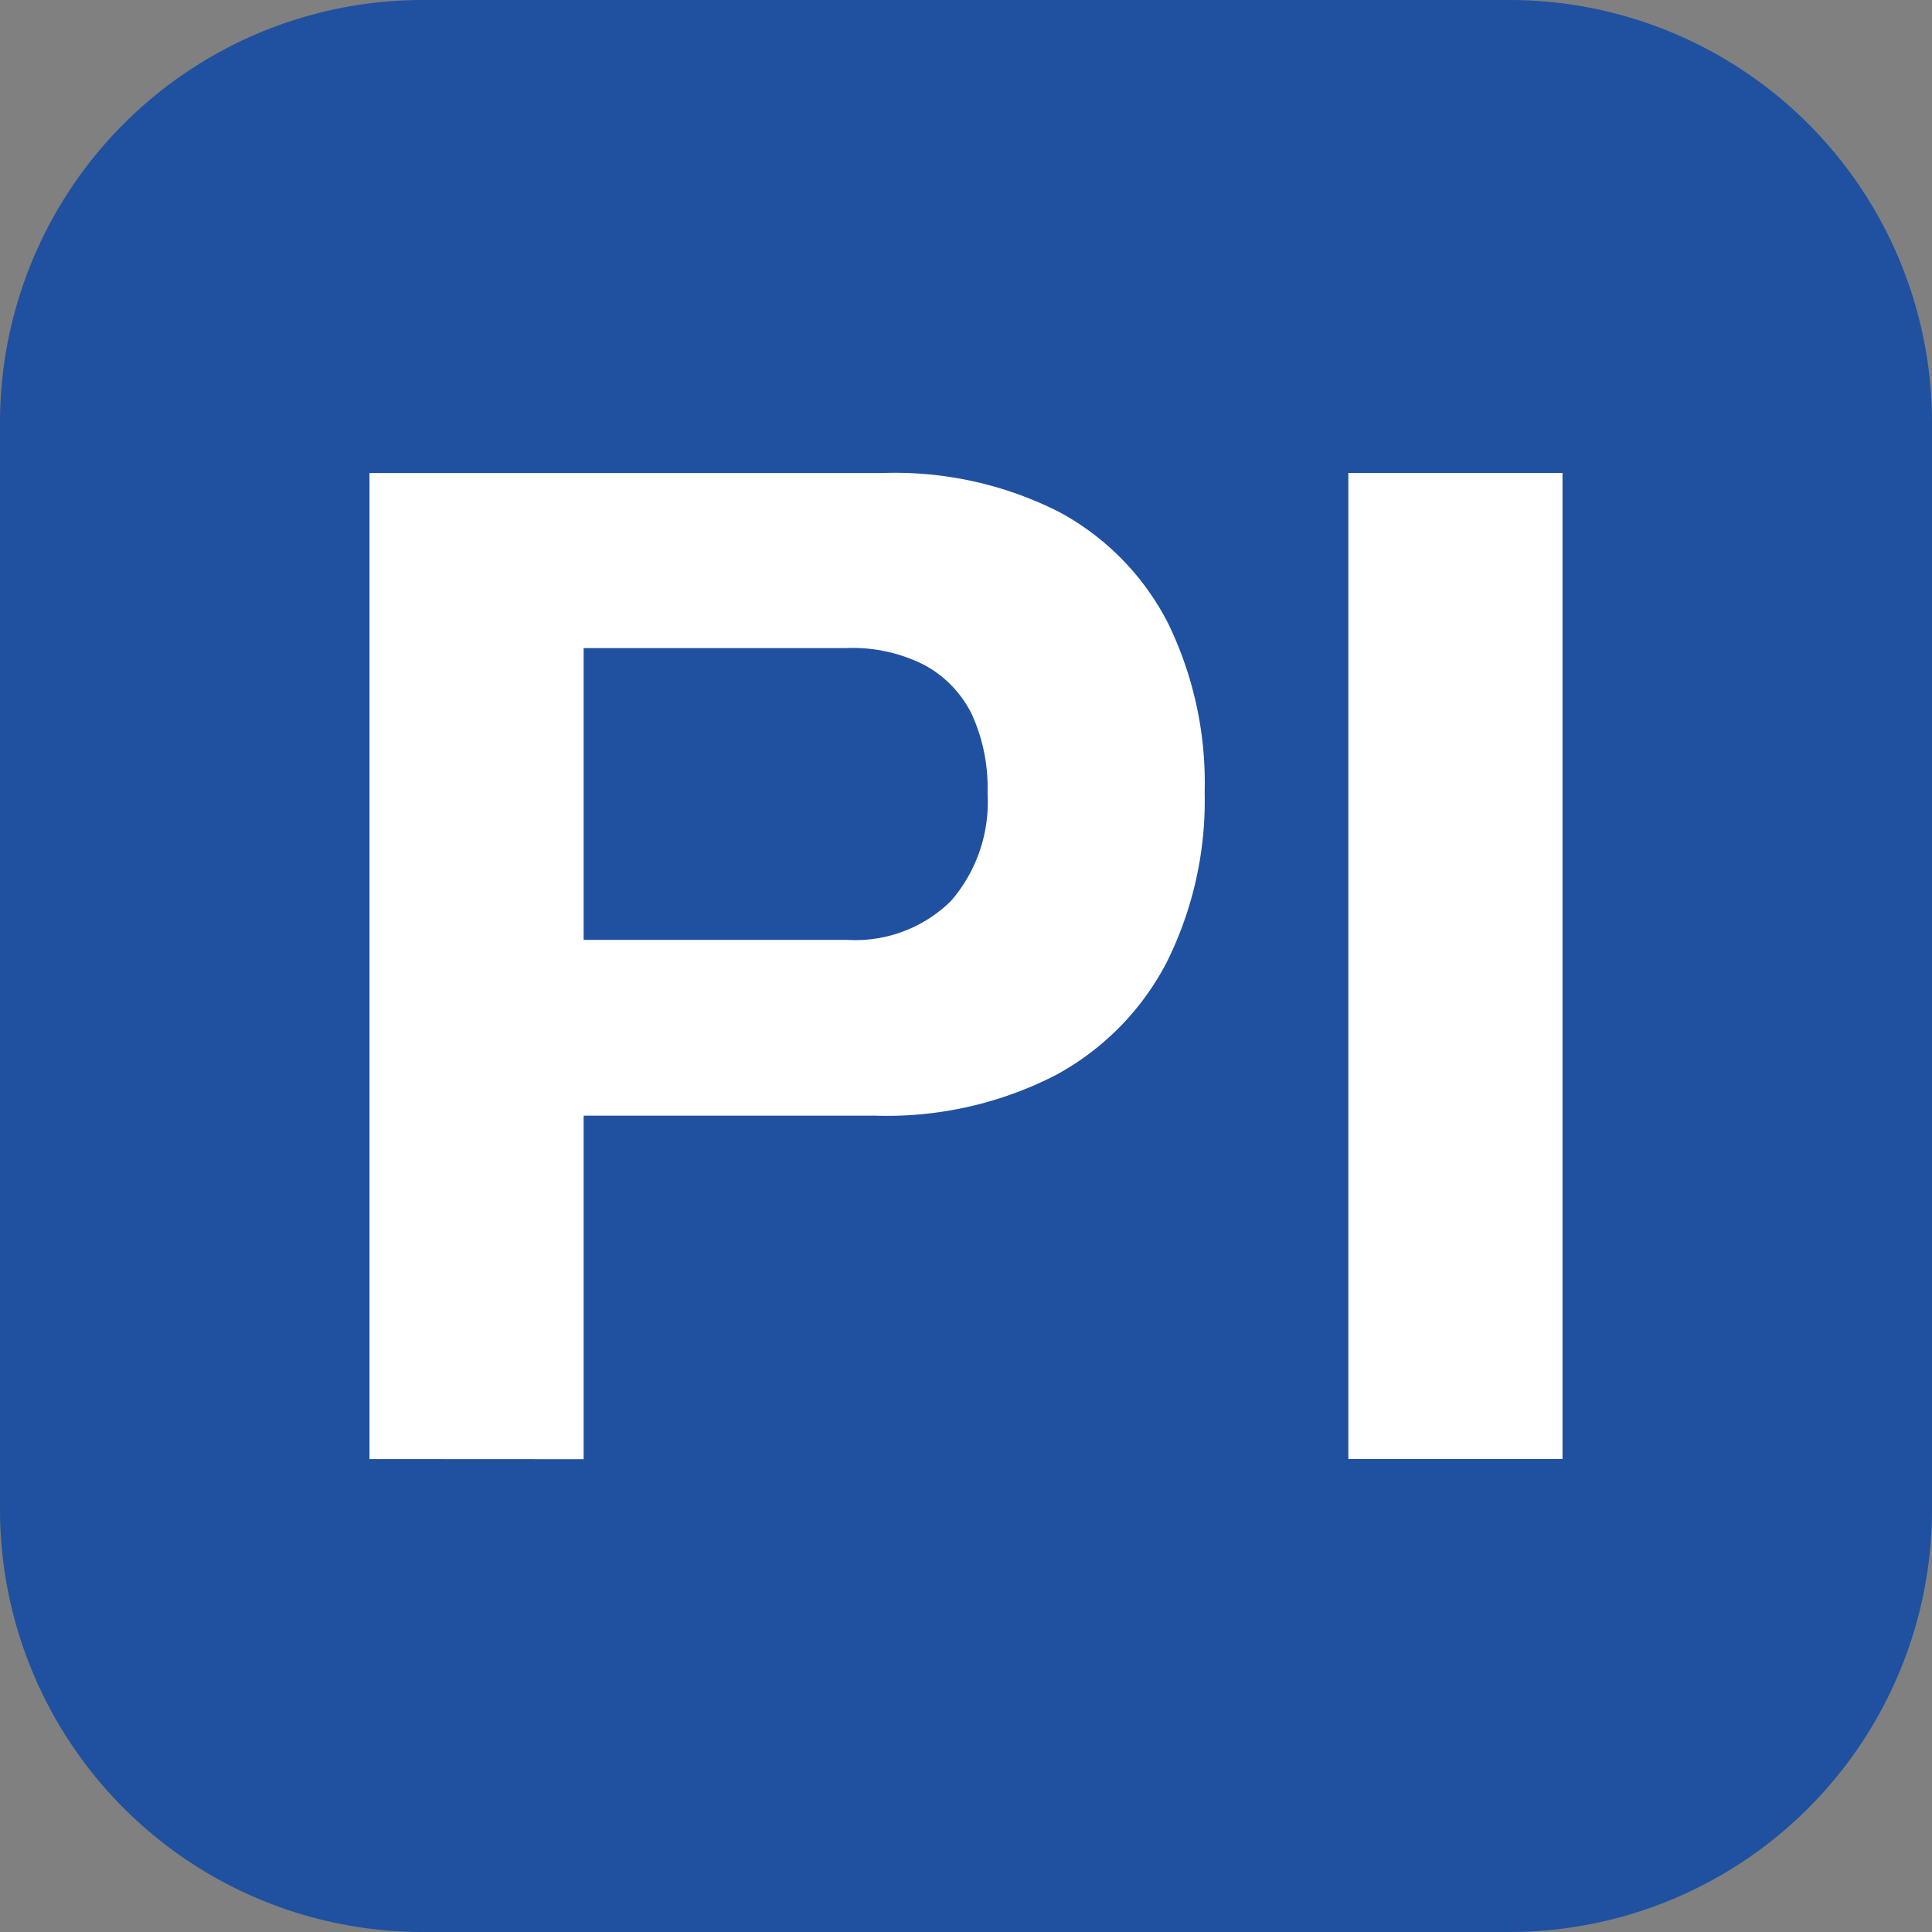 <svg id="Group_7930" data-name="Group 7930" xmlns="http://www.w3.org/2000/svg" width="32" height="32" viewBox="0 0 32 32">

 <rect x="0" y="0" width="32" height="32" fill="#808080" stroke="none"/>

 <path id="Path_7918" data-name="Path 7918" d="M77,7V25a7,7,0,0,1-7,7H52a7,7,0,0,1-7-7V7a7,7,0,0,1,7-7H70a7,7,0,0,1,7,7" transform="translate(-45)" fill="#2051a0"/>

 <path id="Path_7919" data-name="Path 7919" d="M51.12,24.167V7.835h8.5a6,6,0,0,1,2.94.654,4.33,4.33,0,0,1,1.786,1.833,6.037,6.037,0,0,1,.607,2.8,6,6,0,0,1-.631,2.821,4.456,4.456,0,0,1-1.845,1.869,6.118,6.118,0,0,1-2.976.667H54.667v5.69Zm3.547-8.6h4.357a2.259,2.259,0,0,0,1.726-.643,2.5,2.5,0,0,0,.607-1.785,2.935,2.935,0,0,0-.262-1.311,1.864,1.864,0,0,0-.774-.808,2.619,2.619,0,0,0-1.3-.286H54.667Z" transform="translate(-45)" fill="#fff"/>

 <rect id="Rectangle_23563" data-name="Rectangle 23563" width="3.547" height="16.332" transform="translate(22.333 7.834)" fill="#fff"/>

</svg>

